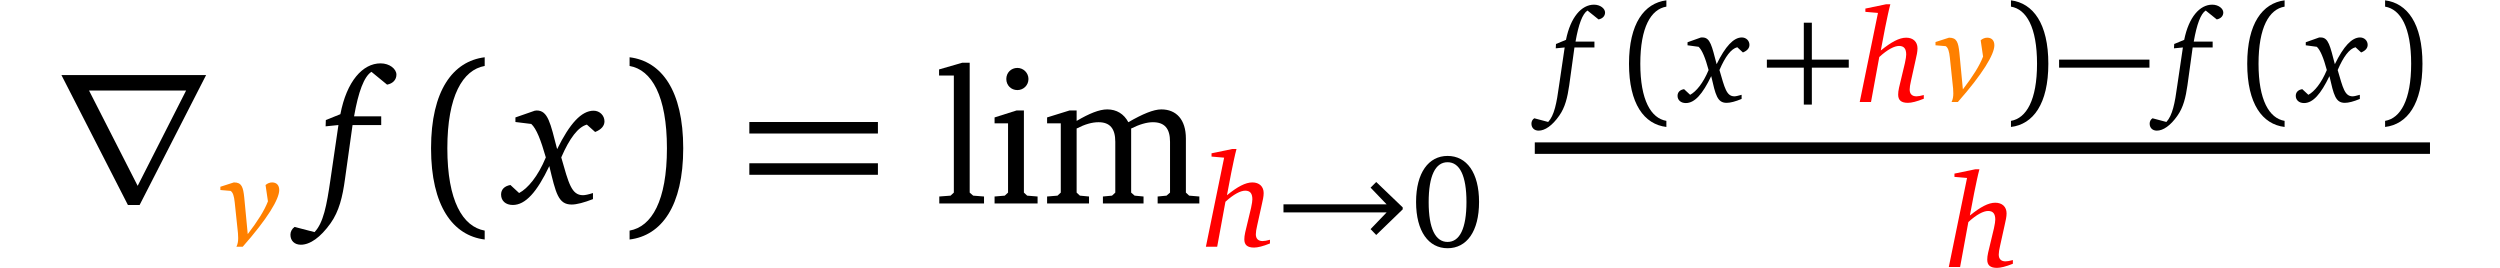 <?xml version="1.0" encoding="UTF-8"?>
<svg xmlns="http://www.w3.org/2000/svg" xmlns:xlink="http://www.w3.org/1999/xlink" width="179.846" height="19.28" viewBox="0 0 179.846 19.28">
<defs>
<g>
<g id="glyph-0-0">
<path d="M 0.578 -9.234 L 5.359 0.109 L 6.203 0.109 L 10.984 -9.234 Z M 6.062 -1.266 L 2.562 -8.125 L 9.547 -8.125 Z M 6.062 -1.266 "/>
</g>
<g id="glyph-1-0">
<path d="M 0.891 -4.625 L -0.078 -4.312 L -0.078 -4.078 L 0.656 -4.016 C 0.828 -3.906 0.906 -3.641 0.953 -3.203 L 1.188 -0.969 C 1.188 -0.844 1.203 -0.734 1.203 -0.625 C 1.203 -0.391 1.172 -0.188 1.078 0 L 1.531 0 C 3.312 -2.016 4.156 -3.422 4.156 -4.078 C 4.156 -4.422 3.969 -4.625 3.641 -4.625 C 3.484 -4.625 3.312 -4.562 3.172 -4.438 L 3.344 -3.266 C 3.094 -2.609 2.609 -1.844 1.891 -0.906 L 1.641 -3.531 C 1.562 -4.297 1.453 -4.625 0.906 -4.625 C 0.906 -4.625 0.906 -4.625 0.891 -4.625 Z M 0.891 -4.625 "/>
</g>
<g id="glyph-1-1">
<path d="M 2.125 -7.031 L 0.625 -6.719 L 0.625 -6.484 L 1.531 -6.406 L 0.219 0 L 1.031 0 L 1.625 -3.234 C 2.219 -3.781 2.719 -4.031 3.047 -4.031 C 3.406 -4.031 3.562 -3.828 3.562 -3.406 C 3.562 -3.297 3.531 -3.078 3.469 -2.797 L 3.047 -1.031 C 3 -0.828 2.984 -0.656 2.984 -0.531 C 2.984 -0.125 3.203 0.062 3.688 0.062 C 3.938 0.062 4.328 -0.031 4.828 -0.234 L 4.828 -0.5 C 4.609 -0.438 4.422 -0.406 4.297 -0.406 C 3.984 -0.406 3.812 -0.578 3.812 -0.891 C 3.812 -1.047 3.844 -1.25 3.906 -1.516 L 4.234 -3 C 4.312 -3.344 4.375 -3.609 4.375 -3.859 C 4.375 -4.328 4.062 -4.625 3.562 -4.625 C 3.062 -4.625 2.484 -4.312 1.734 -3.703 L 2.047 -5.344 C 2.188 -6.016 2.297 -6.578 2.422 -7.031 Z M 2.125 -7.031 "/>
</g>
<g id="glyph-1-2">
<path d="M 3.391 -5.938 C 3.688 -6 3.859 -6.188 3.859 -6.438 C 3.859 -6.719 3.516 -7 3.062 -7 C 2.172 -7 1.375 -6.109 1.047 -4.469 L 0.328 -4.172 L 0.312 -3.859 L 0.953 -3.922 L 0.547 -1.172 C 0.375 0.094 0.203 0.969 -0.234 1.438 L -1.234 1.172 C -1.375 1.266 -1.438 1.406 -1.438 1.562 C -1.438 1.859 -1.234 2.062 -0.922 2.062 C -0.469 2.062 0.062 1.703 0.562 0.984 C 0.984 0.391 1.156 -0.328 1.281 -1.203 L 1.656 -3.922 L 3.094 -3.922 L 3.094 -4.344 L 1.734 -4.344 C 1.953 -5.594 2.234 -6.344 2.594 -6.578 Z M 3.391 -5.938 "/>
</g>
<g id="glyph-1-3">
<path d="M 1.234 -4.641 L 0.266 -4.297 L 0.266 -4.078 L 1.062 -3.969 C 1.312 -3.734 1.547 -3.172 1.781 -2.297 C 1.391 -1.359 0.891 -0.75 0.453 -0.516 L 0.016 -0.922 C -0.281 -0.875 -0.453 -0.703 -0.453 -0.438 C -0.453 -0.141 -0.219 0.078 0.141 0.078 C 0.781 0.078 1.344 -0.562 1.969 -1.859 C 2.281 -0.5 2.406 0.062 3.078 0.062 C 3.344 0.062 3.703 -0.031 4.156 -0.219 L 4.156 -0.516 C 3.922 -0.453 3.75 -0.406 3.641 -0.406 C 3.062 -0.406 2.938 -1.016 2.562 -2.297 C 2.984 -3.281 3.406 -3.828 3.844 -3.938 L 4.25 -3.562 C 4.562 -3.688 4.719 -3.875 4.719 -4.109 C 4.719 -4.406 4.484 -4.641 4.172 -4.641 C 3.578 -4.641 2.984 -4 2.359 -2.719 C 2.016 -4.016 1.906 -4.641 1.344 -4.641 C 1.297 -4.641 1.266 -4.641 1.234 -4.641 Z M 1.234 -4.641 "/>
</g>
<g id="glyph-2-0">
<path d="M 4.875 -8.547 C 5.297 -8.625 5.547 -8.906 5.547 -9.266 C 5.547 -9.672 5.062 -10.078 4.406 -10.078 C 3.125 -10.078 1.969 -8.797 1.516 -6.422 L 0.469 -6 L 0.453 -5.547 L 1.375 -5.641 L 0.797 -1.688 C 0.531 0.141 0.297 1.391 -0.344 2.062 L -1.781 1.688 C -1.969 1.828 -2.078 2.031 -2.078 2.25 C -2.078 2.688 -1.781 2.969 -1.328 2.969 C -0.672 2.969 0.078 2.453 0.812 1.422 C 1.422 0.562 1.672 -0.469 1.844 -1.734 L 2.391 -5.641 L 4.453 -5.641 L 4.453 -6.266 L 2.5 -6.266 C 2.812 -8.047 3.219 -9.125 3.75 -9.469 Z M 4.875 -8.547 "/>
</g>
<g id="glyph-2-1">
<path d="M 1.781 -6.672 L 0.391 -6.188 L 0.391 -5.859 L 1.531 -5.719 C 1.906 -5.375 2.219 -4.562 2.578 -3.312 C 2.016 -1.953 1.281 -1.078 0.656 -0.75 L 0.031 -1.328 C -0.406 -1.25 -0.641 -1 -0.641 -0.641 C -0.641 -0.188 -0.312 0.109 0.203 0.109 C 1.109 0.109 1.938 -0.812 2.828 -2.688 C 3.297 -0.734 3.469 0.078 4.438 0.078 C 4.797 0.078 5.328 -0.062 5.969 -0.312 L 5.969 -0.75 C 5.641 -0.641 5.391 -0.594 5.25 -0.594 C 4.422 -0.594 4.219 -1.453 3.688 -3.312 C 4.297 -4.719 4.906 -5.5 5.531 -5.672 L 6.125 -5.141 C 6.562 -5.312 6.797 -5.578 6.797 -5.906 C 6.797 -6.328 6.453 -6.672 6.016 -6.672 C 5.141 -6.672 4.297 -5.75 3.391 -3.906 C 2.906 -5.781 2.734 -6.688 1.922 -6.688 C 1.875 -6.688 1.828 -6.672 1.781 -6.672 Z M 1.781 -6.672 "/>
</g>
<g id="glyph-3-0">
<path d="M 1.938 -3.969 C 1.938 -7.734 3.047 -9.609 4.625 -9.891 L 4.625 -10.516 C 2.344 -10.234 0.766 -8.125 0.766 -3.969 C 0.766 0.188 2.344 2.312 4.625 2.594 L 4.625 1.953 C 3.047 1.672 1.938 -0.188 1.938 -3.969 Z M 1.938 -3.969 "/>
</g>
<g id="glyph-3-1">
<path d="M 3.453 -3.969 C 3.453 -0.188 2.359 1.672 0.766 1.953 L 0.766 2.594 C 3.062 2.312 4.625 0.188 4.625 -3.969 C 4.625 -8.125 3.062 -10.234 0.766 -10.516 L 0.766 -9.891 C 2.359 -9.609 3.453 -7.734 3.453 -3.969 Z M 3.453 -3.969 "/>
</g>
<g id="glyph-3-2">
<path d="M 0.766 -5.031 L 10.016 -5.031 L 10.016 -5.859 L 0.766 -5.859 Z M 0.766 -2.062 L 10.016 -2.062 L 10.016 -2.891 L 0.766 -2.891 Z M 0.766 -2.062 "/>
</g>
<g id="glyph-4-0">
<path d="M 0.391 0 L 3.609 0 L 3.609 -0.5 L 2.828 -0.562 L 2.578 -0.781 L 2.578 -10.125 L 2.047 -10.125 L 0.375 -9.641 L 0.375 -9.203 L 1.438 -9.203 L 1.438 -0.781 L 1.203 -0.562 L 0.391 -0.5 Z M 0.391 0 "/>
</g>
<g id="glyph-4-1">
<path d="M 2.125 -9.75 C 1.672 -9.75 1.328 -9.406 1.328 -8.953 C 1.328 -8.5 1.672 -8.156 2.125 -8.156 C 2.562 -8.156 2.922 -8.5 2.922 -8.953 C 2.922 -9.391 2.562 -9.75 2.125 -9.75 Z M 2.062 -6.688 L 0.484 -6.188 L 0.484 -5.766 L 1.453 -5.766 L 1.453 -0.781 L 1.219 -0.562 L 0.484 -0.5 L 0.484 0 L 3.578 0 L 3.578 -0.5 L 2.828 -0.562 L 2.594 -0.781 L 2.594 -6.688 Z M 2.062 -6.688 "/>
</g>
<g id="glyph-4-2">
<path d="M 6.25 -5.844 C 5.938 -6.438 5.406 -6.766 4.734 -6.766 C 4.156 -6.766 3.438 -6.469 2.531 -5.938 L 2.531 -6.688 L 2.016 -6.688 L 0.406 -6.188 L 0.406 -5.766 L 1.391 -5.766 L 1.391 -0.781 L 1.156 -0.562 L 0.406 -0.5 L 0.406 0 L 3.422 0 L 3.422 -0.5 L 2.766 -0.562 L 2.531 -0.781 L 2.531 -5.391 C 3.141 -5.703 3.641 -5.844 4.109 -5.844 C 4.922 -5.844 5.312 -5.391 5.312 -4.438 L 5.312 -0.781 L 5.078 -0.562 L 4.422 -0.5 L 4.422 0 L 7.344 0 L 7.344 -0.5 L 6.703 -0.562 L 6.453 -0.781 L 6.453 -5.391 C 7.047 -5.688 7.578 -5.844 8.016 -5.844 C 8.859 -5.844 9.25 -5.391 9.25 -4.438 L 9.25 -0.781 L 9 -0.562 L 8.359 -0.5 L 8.359 0 L 11.359 0 L 11.359 -0.5 L 10.625 -0.562 L 10.391 -0.781 L 10.391 -4.672 C 10.391 -6.031 9.703 -6.766 8.625 -6.766 C 8.062 -6.766 7.281 -6.438 6.25 -5.844 Z M 6.25 -5.844 "/>
</g>
<g id="glyph-5-0">
<path d="M 0.531 -2.469 L 7.953 -2.469 L 6.797 -1.266 L 7.203 -0.844 L 9.109 -2.688 L 9.109 -2.828 L 7.203 -4.656 L 6.797 -4.25 L 7.953 -3.047 L 0.531 -3.047 Z M 0.531 -2.469 "/>
</g>
<g id="glyph-5-1">
<path d="M 0.234 -2.469 L 6.734 -2.469 L 6.734 -3.047 L 0.234 -3.047 Z M 0.234 -2.469 "/>
</g>
<g id="glyph-6-0">
<path d="M 2.656 -6.531 C 1.297 -6.531 0.391 -5.328 0.391 -3.219 C 0.391 -1.094 1.297 0.109 2.656 0.109 C 4.031 0.109 4.922 -1.094 4.922 -3.219 C 4.922 -5.328 4.031 -6.531 2.656 -6.531 Z M 2.656 -6.078 C 3.531 -6.078 4.016 -5.109 4.016 -3.219 C 4.016 -1.312 3.531 -0.344 2.656 -0.344 C 1.781 -0.344 1.297 -1.312 1.297 -3.203 C 1.297 -5.109 1.781 -6.078 2.656 -6.078 Z M 2.656 -6.078 "/>
</g>
<g id="glyph-7-0">
<path d="M 1.344 -2.75 C 1.344 -5.375 2.109 -6.672 3.219 -6.859 L 3.219 -7.312 C 1.625 -7.109 0.531 -5.641 0.531 -2.75 C 0.531 0.141 1.625 1.609 3.219 1.797 L 3.219 1.359 C 2.109 1.172 1.344 -0.141 1.344 -2.75 Z M 1.344 -2.75 "/>
</g>
<g id="glyph-7-1">
<path d="M 3.188 -2.469 L 3.188 0.188 L 3.766 0.188 L 3.766 -2.469 L 6.422 -2.469 L 6.422 -3.047 L 3.766 -3.047 L 3.766 -5.703 L 3.188 -5.703 L 3.188 -3.047 L 0.531 -3.047 L 0.531 -2.469 Z M 3.188 -2.469 "/>
</g>
<g id="glyph-7-2">
<path d="M 2.406 -2.75 C 2.406 -0.141 1.641 1.172 0.531 1.359 L 0.531 1.797 C 2.125 1.609 3.219 0.141 3.219 -2.75 C 3.219 -5.641 2.125 -7.109 0.531 -7.312 L 0.531 -6.859 C 1.641 -6.672 2.406 -5.375 2.406 -2.75 Z M 2.406 -2.75 "/>
</g>
</g>
<clipPath id="clip-0">
<path clip-rule="nonzero" d="M 140 12 L 145 12 L 145 19.281 L 140 19.281 Z M 140 12 "/>
</clipPath>
</defs>
<g fill="rgb(0%, 0%, 0%)" fill-opacity="1">
<use xlink:href="#glyph-0-0" x="3.842" y="14.636"/>
</g>
<g fill="rgb(100%, 50%, 0%)" fill-opacity="1">
<use xlink:href="#glyph-1-0" x="15.931" y="17.748"/>
</g>
<g fill="rgb(0%, 0%, 0%)" fill-opacity="1">
<use xlink:href="#glyph-2-0" x="22.971" y="14.636"/>
</g>
<g fill="rgb(0%, 0%, 0%)" fill-opacity="1">
<use xlink:href="#glyph-3-0" x="30.243" y="14.636"/>
</g>
<g fill="rgb(0%, 0%, 0%)" fill-opacity="1">
<use xlink:href="#glyph-2-1" x="36.688" y="14.636"/>
</g>
<g fill="rgb(0%, 0%, 0%)" fill-opacity="1">
<use xlink:href="#glyph-3-1" x="44.525" y="14.636"/>
</g>
<g fill="rgb(0%, 0%, 0%)" fill-opacity="1">
<use xlink:href="#glyph-3-2" x="53.14" y="14.636"/>
</g>
<g fill="rgb(0%, 0%, 0%)" fill-opacity="1">
<use xlink:href="#glyph-4-0" x="67.18" y="14.636"/>
<use xlink:href="#glyph-4-1" x="71.064" y="14.636"/>
<use xlink:href="#glyph-4-2" x="74.92" y="14.636"/>
</g>
<g fill="rgb(100%, 0%, 0%)" fill-opacity="1">
<use xlink:href="#glyph-1-1" x="86.531" y="17.748"/>
</g>
<g fill="rgb(0%, 0%, 0%)" fill-opacity="1">
<use xlink:href="#glyph-5-0" x="91.8" y="17.748"/>
</g>
<g fill="rgb(0%, 0%, 0%)" fill-opacity="1">
<use xlink:href="#glyph-6-0" x="101.479" y="17.748"/>
</g>
<g fill="rgb(0%, 0%, 0%)" fill-opacity="1">
<use xlink:href="#glyph-1-2" x="111.607" y="7.336"/>
</g>
<g fill="rgb(0%, 0%, 0%)" fill-opacity="1">
<use xlink:href="#glyph-7-0" x="116.657" y="7.336"/>
</g>
<g fill="rgb(0%, 0%, 0%)" fill-opacity="1">
<use xlink:href="#glyph-1-3" x="121.133" y="7.336"/>
</g>
<g fill="rgb(0%, 0%, 0%)" fill-opacity="1">
<use xlink:href="#glyph-7-1" x="126.575" y="7.336"/>
</g>
<g fill="rgb(100%, 0%, 0%)" fill-opacity="1">
<use xlink:href="#glyph-1-1" x="133.567" y="7.336"/>
</g>
<g fill="rgb(100%, 50%, 0%)" fill-opacity="1">
<use xlink:href="#glyph-1-0" x="139.315" y="7.336"/>
</g>
<g fill="rgb(0%, 0%, 0%)" fill-opacity="1">
<use xlink:href="#glyph-7-2" x="144.135" y="7.336"/>
</g>
<g fill="rgb(0%, 0%, 0%)" fill-opacity="1">
<use xlink:href="#glyph-5-1" x="147.894" y="7.336"/>
</g>
<g fill="rgb(0%, 0%, 0%)" fill-opacity="1">
<use xlink:href="#glyph-1-2" x="156.081" y="7.336"/>
</g>
<g fill="rgb(0%, 0%, 0%)" fill-opacity="1">
<use xlink:href="#glyph-7-0" x="161.131" y="7.336"/>
</g>
<g fill="rgb(0%, 0%, 0%)" fill-opacity="1">
<use xlink:href="#glyph-1-3" x="165.607" y="7.336"/>
</g>
<g fill="rgb(0%, 0%, 0%)" fill-opacity="1">
<use xlink:href="#glyph-7-2" x="171.049" y="7.336"/>
</g>
<path fill="none" stroke-width="0.826" stroke-linecap="butt" stroke-linejoin="miter" stroke="rgb(0%, 0%, 0%)" stroke-opacity="1" stroke-miterlimit="10" d="M -0.002 -0 L 64.397 -0 " transform="matrix(1, 0, 0, -1, 110.412, 10.656)"/>
<g clip-path="url(#clip-0)">
<g fill="rgb(100%, 0%, 0%)" fill-opacity="1">
<use xlink:href="#glyph-1-1" x="139.975" y="19.208"/>
</g>
</g>
</svg>
